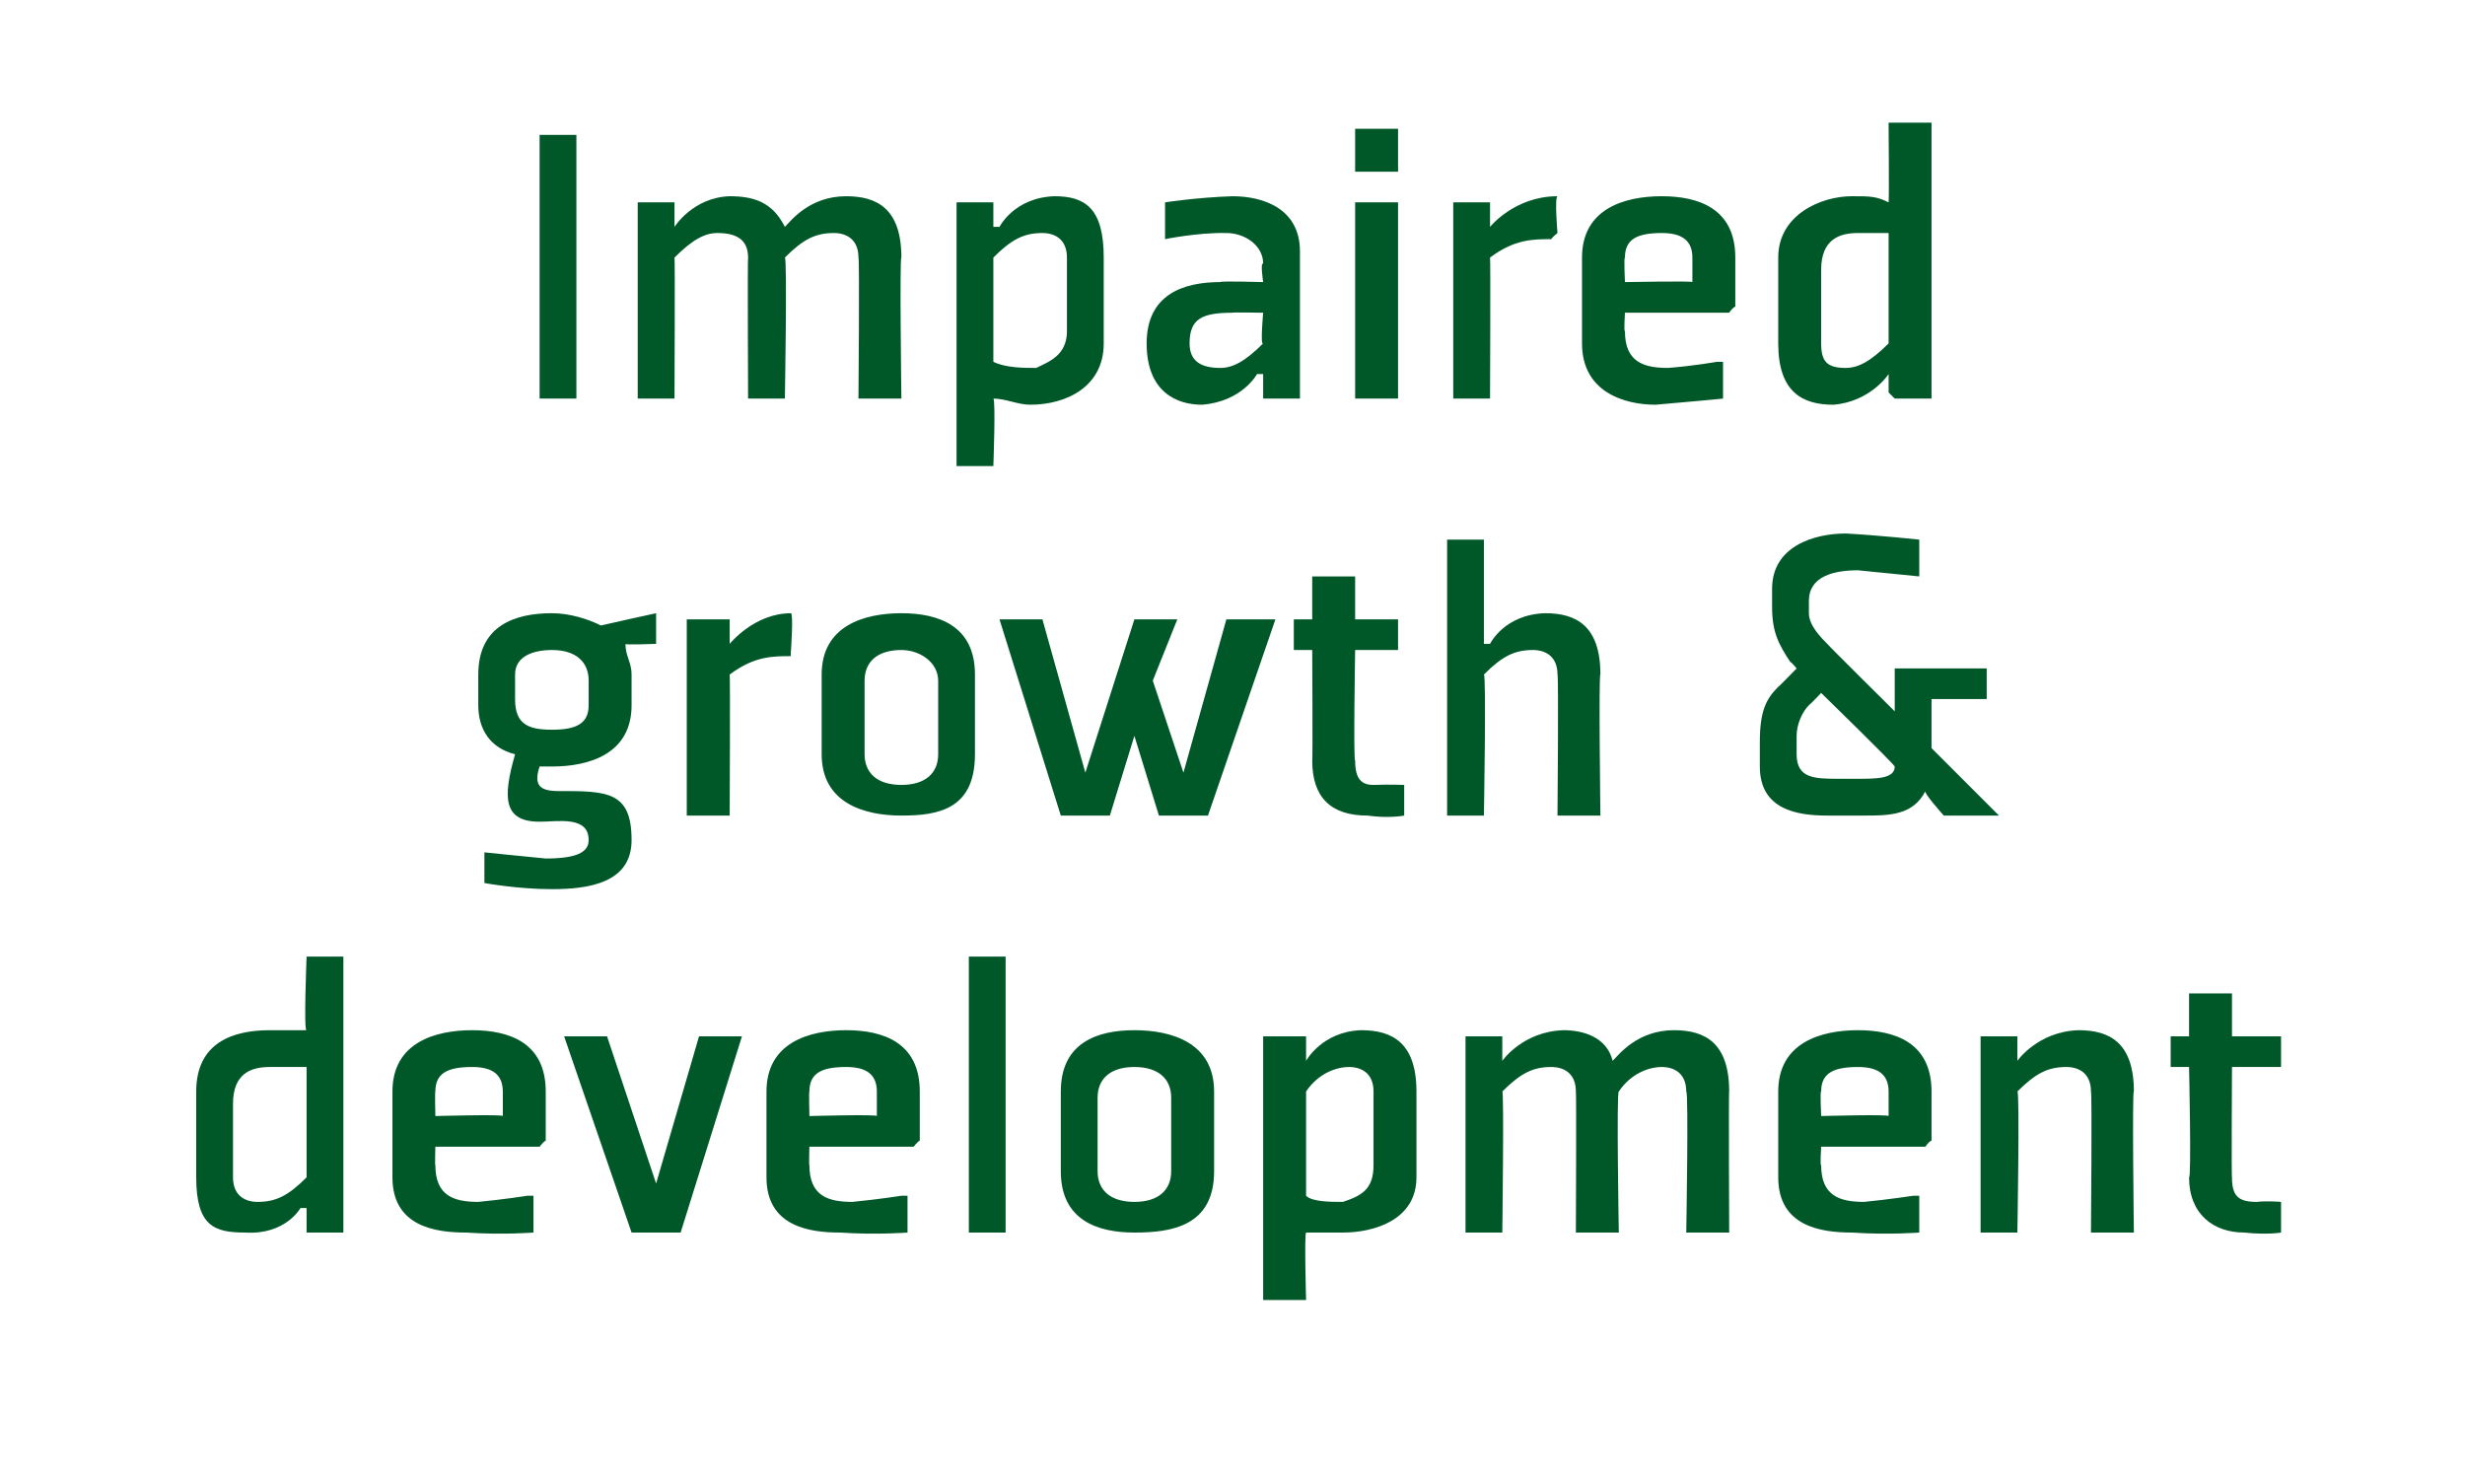 <?xml version="1.0" standalone="no"?><!DOCTYPE svg PUBLIC "-//W3C//DTD SVG 1.1//EN" "http://www.w3.org/Graphics/SVG/1.1/DTD/svg11.dtd"><svg xmlns="http://www.w3.org/2000/svg" version="1.1" width="40.2px" height="24.2px" viewBox="0 -2 40.2 24.2" style="top:-2px">  <desc>Impaired growth &amp; development</desc>  <defs/>  <g id="Polygon192232">    <path d="M 5 17.2 C 4.7 17.5 4.5 17.6 4.2 17.6 C 4 17.6 3.8 17.5 3.8 17.2 C 3.8 17.2 3.8 16 3.8 16 C 3.8 15.5 4.1 15.4 4.4 15.4 C 4.7 15.4 4.8 15.4 5 15.4 C 5 15.4 5 17.2 5 17.2 Z M 5.6 13.6 L 5 13.6 C 5 13.6 4.95 14.84 5 14.8 C 4.8 14.8 4.6 14.8 4.4 14.8 C 3.8 14.8 3.2 15 3.2 15.8 C 3.2 15.8 3.2 17.2 3.2 17.2 C 3.2 18 3.5 18.1 4 18.1 C 4.66 18.14 4.9 17.7 4.9 17.7 L 5 17.7 L 5 18 L 5 18.1 L 5.6 18.1 L 5.6 13.6 Z M 7.1 15.8 C 7.09 15.78 7.1 16.2 7.1 16.2 C 7.1 16.2 8.21 16.17 8.2 16.2 C 8.2 16.1 8.2 15.9 8.2 15.8 C 8.2 15.5 8 15.4 7.7 15.4 C 7.3 15.4 7.1 15.5 7.1 15.8 Z M 8.8 16.7 L 7.1 16.7 C 7.1 16.7 7.09 17.02 7.1 17 C 7.1 17.5 7.4 17.6 7.8 17.6 C 8.22 17.56 8.6 17.5 8.6 17.5 L 8.7 17.5 L 8.7 18.1 C 8.7 18.1 8.2 18.14 7.6 18.1 C 7.1 18.1 6.4 18 6.4 17.2 C 6.4 17.2 6.4 15.8 6.4 15.8 C 6.4 15 7.1 14.8 7.7 14.8 C 8.3 14.8 8.9 15 8.9 15.8 C 8.9 16.2 8.9 16.6 8.9 16.6 C 8.86 16.62 8.8 16.7 8.8 16.7 Z M 11.1 18.1 L 12.1 14.9 L 11.4 14.9 L 10.7 17.3 L 9.9 14.9 L 9.2 14.9 L 10.3 18.1 L 11.1 18.1 Z M 13.2 15.8 C 13.19 15.78 13.2 16.2 13.2 16.2 C 13.2 16.2 14.31 16.17 14.3 16.2 C 14.3 16.1 14.3 15.9 14.3 15.8 C 14.3 15.5 14.1 15.4 13.8 15.4 C 13.4 15.4 13.2 15.5 13.2 15.8 Z M 14.9 16.7 L 13.2 16.7 C 13.2 16.7 13.19 17.02 13.2 17 C 13.2 17.5 13.5 17.6 13.9 17.6 C 14.32 17.56 14.7 17.5 14.7 17.5 L 14.8 17.5 L 14.8 18.1 C 14.8 18.1 14.3 18.14 13.7 18.1 C 13.2 18.1 12.5 18 12.5 17.2 C 12.5 17.2 12.5 15.8 12.5 15.8 C 12.5 15 13.2 14.8 13.8 14.8 C 14.4 14.8 15 15 15 15.8 C 15 16.2 15 16.6 15 16.6 C 14.96 16.62 14.9 16.7 14.9 16.7 Z M 16.4 13.6 L 16.4 18.1 L 15.8 18.1 L 15.8 13.6 L 16.4 13.6 Z M 19.1 17.1 C 19.1 17.4 18.9 17.6 18.5 17.6 C 18.1 17.6 17.9 17.4 17.9 17.1 C 17.9 17.1 17.9 15.9 17.9 15.9 C 17.9 15.6 18.1 15.4 18.5 15.4 C 18.9 15.4 19.1 15.6 19.1 15.9 C 19.1 15.9 19.1 17.1 19.1 17.1 Z M 19.8 15.8 C 19.8 15 19.1 14.8 18.5 14.8 C 17.9 14.8 17.3 15 17.3 15.8 C 17.3 15.8 17.3 17.1 17.3 17.1 C 17.3 17.9 17.9 18.1 18.5 18.1 C 19.1 18.1 19.8 18 19.8 17.1 C 19.8 17.1 19.8 15.8 19.8 15.8 Z M 21.3 15.8 C 21.5 15.5 21.8 15.4 22 15.4 C 22.2 15.4 22.4 15.5 22.4 15.8 C 22.4 15.8 22.4 17 22.4 17 C 22.4 17.4 22.2 17.5 21.9 17.6 C 21.7 17.6 21.4 17.6 21.3 17.5 C 21.3 17.5 21.3 15.8 21.3 15.8 Z M 20.6 19.2 L 21.3 19.2 C 21.3 19.2 21.27 18.12 21.3 18.1 C 21.4 18.1 21.6 18.1 21.9 18.1 C 22.4 18.1 23.1 17.9 23.1 17.2 C 23.1 17.2 23.1 15.8 23.1 15.8 C 23.1 15 22.7 14.8 22.2 14.8 C 21.56 14.82 21.3 15.3 21.3 15.3 L 21.3 15.3 L 21.3 14.9 L 21.2 14.9 L 20.6 14.9 L 20.6 19.2 Z M 27.5 15.8 C 27.5 15.5 27.3 15.4 27.1 15.4 C 26.9 15.4 26.6 15.5 26.4 15.8 C 26.36 15.79 26.4 18.1 26.4 18.1 L 25.7 18.1 C 25.7 18.1 25.71 15.81 25.7 15.8 C 25.7 15.5 25.5 15.4 25.3 15.4 C 25 15.4 24.8 15.5 24.5 15.8 C 24.53 15.79 24.5 18.1 24.5 18.1 L 23.9 18.1 L 23.9 14.9 L 24.5 14.9 L 24.5 14.9 L 24.5 15.3 L 24.5 15.3 C 24.5 15.3 24.83 14.82 25.5 14.8 C 25.8 14.8 26.2 14.9 26.3 15.3 C 26.4 15.2 26.7 14.8 27.3 14.8 C 27.8 14.8 28.2 15 28.2 15.8 C 28.19 15.77 28.2 18.1 28.2 18.1 L 27.5 18.1 C 27.5 18.1 27.54 15.81 27.5 15.8 Z M 29.7 15.8 C 29.68 15.78 29.7 16.2 29.7 16.2 C 29.7 16.2 30.8 16.17 30.8 16.2 C 30.8 16.1 30.8 15.9 30.8 15.8 C 30.8 15.5 30.6 15.4 30.3 15.4 C 29.9 15.4 29.7 15.5 29.7 15.8 Z M 31.4 16.7 L 29.7 16.7 C 29.7 16.7 29.68 17.02 29.7 17 C 29.7 17.5 30 17.6 30.4 17.6 C 30.81 17.56 31.2 17.5 31.2 17.5 L 31.3 17.5 L 31.3 18.1 C 31.3 18.1 30.79 18.14 30.2 18.1 C 29.7 18.1 29 18 29 17.2 C 29 17.2 29 15.8 29 15.8 C 29 15 29.7 14.8 30.3 14.8 C 30.9 14.8 31.5 15 31.5 15.8 C 31.5 16.2 31.5 16.6 31.5 16.6 C 31.45 16.62 31.4 16.7 31.4 16.7 Z M 34.8 18.1 L 34.1 18.1 C 34.1 18.1 34.12 15.81 34.1 15.8 C 34.1 15.5 33.9 15.4 33.7 15.4 C 33.4 15.4 33.2 15.5 32.9 15.8 C 32.94 15.79 32.9 18.1 32.9 18.1 L 32.3 18.1 L 32.3 14.9 L 32.9 14.9 L 32.9 14.9 L 32.9 15.3 L 32.9 15.3 C 32.9 15.3 33.23 14.82 33.9 14.8 C 34.4 14.8 34.8 15 34.8 15.8 C 34.77 15.77 34.8 18.1 34.8 18.1 Z M 35.7 17.2 C 35.7 17.8 36.1 18.1 36.6 18.1 C 36.99 18.14 37.2 18.1 37.2 18.1 L 37.2 17.6 L 37.2 17.6 C 37.2 17.6 36.98 17.58 36.8 17.6 C 36.5 17.6 36.4 17.5 36.4 17.2 C 36.39 17.22 36.4 15.4 36.4 15.4 L 37.2 15.4 L 37.2 14.9 L 36.4 14.9 L 36.4 14.2 L 35.7 14.2 L 35.7 14.9 L 35.4 14.9 L 35.4 15.4 L 35.7 15.4 C 35.7 15.4 35.74 17.22 35.7 17.2 Z " stroke="none" fill="#005829"/>  </g>  <g id="Polygon192231">    <path d="M 10.3 9 C 10.3 8.8 10.2 8.7 10.2 8.5 C 10.16 8.52 10.7 8.5 10.7 8.5 L 10.7 8.1 L 10.7 8 C 10.7 8 9.83 8.19 9.8 8.2 C 9.6 8.1 9.3 8 9 8 C 8.4 8 7.8 8.2 7.8 9 C 7.8 9 7.8 9.5 7.8 9.5 C 7.8 9.9 8 10.2 8.4 10.3 C 8.2 11 8.2 11.4 8.8 11.4 C 9.1 11.4 9.6 11.3 9.6 11.7 C 9.6 11.9 9.4 12 8.9 12 C 8.48 11.96 7.9 11.9 7.9 11.9 L 7.9 11.9 L 7.9 12.4 C 7.9 12.4 8.44 12.5 9 12.5 C 9.6 12.5 10.3 12.4 10.3 11.7 C 10.3 10.9 9.9 10.9 9.1 10.9 C 8.8 10.9 8.7 10.8 8.8 10.5 C 8.9 10.5 9 10.5 9 10.5 C 9.6 10.5 10.3 10.3 10.3 9.5 C 10.3 9.5 10.3 9 10.3 9 Z M 9.6 9.5 C 9.6 9.8 9.4 9.9 9 9.9 C 8.6 9.9 8.4 9.8 8.4 9.4 C 8.4 9.4 8.4 9 8.4 9 C 8.4 8.7 8.7 8.6 9 8.6 C 9.4 8.6 9.6 8.8 9.6 9.1 C 9.6 9.1 9.6 9.5 9.6 9.5 Z M 12.9 8.7 C 12.6 8.7 12.3 8.7 11.9 9 C 11.91 9.02 11.9 11.3 11.9 11.3 L 11.2 11.3 L 11.2 8.1 L 11.9 8.1 L 11.9 8.1 L 11.9 8.5 C 11.9 8.5 11.92 8.49 11.9 8.5 C 11.9 8.5 12.3 8 12.9 8 C 12.94 8.02 12.9 8.6 12.9 8.6 C 12.9 8.6 12.89 8.68 12.9 8.7 Z M 15.3 10.3 C 15.3 10.6 15.1 10.8 14.7 10.8 C 14.3 10.8 14.1 10.6 14.1 10.3 C 14.1 10.3 14.1 9.1 14.1 9.1 C 14.1 8.8 14.3 8.6 14.7 8.6 C 15 8.6 15.3 8.8 15.3 9.1 C 15.3 9.1 15.3 10.3 15.3 10.3 Z M 15.9 9 C 15.9 8.2 15.3 8 14.7 8 C 14.1 8 13.4 8.2 13.4 9 C 13.4 9 13.4 10.3 13.4 10.3 C 13.4 11.1 14.1 11.3 14.7 11.3 C 15.3 11.3 15.9 11.2 15.9 10.3 C 15.9 10.3 15.9 9 15.9 9 Z M 18.1 11.3 L 18.5 10 L 18.9 11.3 L 19.7 11.3 L 20.8 8.1 L 20 8.1 L 19.3 10.6 L 18.8 9.1 L 19.2 8.1 L 18.5 8.1 L 17.7 10.6 L 17 8.1 L 16.3 8.1 L 17.3 11.3 L 18.1 11.3 Z M 21.4 10.4 C 21.4 11 21.7 11.3 22.3 11.3 C 22.66 11.35 22.9 11.3 22.9 11.3 L 22.9 10.8 L 22.9 10.8 C 22.9 10.8 22.66 10.79 22.4 10.8 C 22.2 10.8 22.1 10.7 22.1 10.4 C 22.07 10.43 22.1 8.6 22.1 8.6 L 22.8 8.6 L 22.8 8.1 L 22.1 8.1 L 22.1 7.4 L 21.4 7.4 L 21.4 8.1 L 21.1 8.1 L 21.1 8.6 L 21.4 8.6 C 21.4 8.6 21.41 10.43 21.4 10.4 Z M 24.3 8.5 C 24.3 8.5 24.53 8.02 25.2 8 C 25.7 8 26.1 8.2 26.1 9 C 26.07 8.98 26.1 11.3 26.1 11.3 L 25.4 11.3 C 25.4 11.3 25.42 9.02 25.4 9 C 25.4 8.7 25.2 8.6 25 8.6 C 24.7 8.6 24.5 8.7 24.2 9 C 24.24 9 24.2 11.3 24.2 11.3 L 23.6 11.3 L 23.6 6.8 L 24.2 6.8 L 24.2 8.1 L 24.2 8.5 L 24.3 8.5 Z M 30.9 9.6 C 30.9 9.6 29.81 8.52 29.8 8.5 C 29.7 8.4 29.5 8.2 29.5 8 C 29.5 8 29.5 7.8 29.5 7.8 C 29.5 7.4 29.9 7.3 30.3 7.3 C 30.69 7.34 31.3 7.4 31.3 7.4 L 31.3 7.4 L 31.3 6.8 C 31.3 6.8 30.65 6.73 30.1 6.7 C 29.6 6.7 28.9 6.9 28.9 7.6 C 28.9 7.6 28.9 7.9 28.9 7.9 C 28.9 8.3 29 8.5 29.2 8.8 C 29.2 8.78 29.3 8.9 29.3 8.9 C 29.3 8.9 29 9.21 29 9.2 C 28.8 9.4 28.7 9.6 28.7 10.1 C 28.7 10.1 28.7 10.5 28.7 10.5 C 28.7 11.2 29.3 11.3 29.8 11.3 C 29.8 11.3 30.4 11.3 30.4 11.3 C 30.8 11.3 31.2 11.3 31.4 10.9 C 31.36 10.92 31.7 11.3 31.7 11.3 L 32.6 11.3 L 31.5 10.2 L 31.5 9.4 L 32.4 9.4 L 32.4 8.9 L 30.9 8.9 L 30.9 9.6 Z M 29.5 9.5 C 29.54 9.47 29.7 9.3 29.7 9.3 C 29.7 9.3 30.88 10.45 30.9 10.5 C 30.9 10.7 30.6 10.7 30.3 10.7 C 30.3 10.7 30 10.7 30 10.7 C 29.6 10.7 29.3 10.7 29.3 10.3 C 29.3 10.3 29.3 10 29.3 10 C 29.3 9.8 29.4 9.6 29.5 9.5 Z " stroke="none" fill="#005829"/>  </g>  <g id="Polygon192230">    <path d="M 9.4 0.2 L 9.4 4.5 L 8.8 4.5 L 8.8 0.2 L 9.4 0.2 Z M 14 2.2 C 14 1.9 13.8 1.8 13.6 1.8 C 13.3 1.8 13.1 1.9 12.8 2.2 C 12.84 2.2 12.8 4.5 12.8 4.5 L 12.2 4.5 C 12.2 4.5 12.19 2.22 12.2 2.2 C 12.2 1.9 12 1.8 11.7 1.8 C 11.5 1.8 11.3 1.9 11 2.2 C 11.01 2.2 11 4.5 11 4.5 L 10.4 4.5 L 10.4 1.3 L 11 1.3 L 11 1.3 L 11 1.7 L 11 1.7 C 11 1.7 11.3 1.22 11.9 1.2 C 12.3 1.2 12.6 1.3 12.8 1.7 C 12.9 1.6 13.2 1.2 13.8 1.2 C 14.3 1.2 14.7 1.4 14.7 2.2 C 14.67 2.18 14.7 4.5 14.7 4.5 L 14 4.5 C 14 4.5 14.02 2.22 14 2.2 Z M 16.2 2.2 C 16.5 1.9 16.7 1.8 17 1.8 C 17.2 1.8 17.4 1.9 17.4 2.2 C 17.4 2.2 17.4 3.4 17.4 3.4 C 17.4 3.8 17.1 3.9 16.9 4 C 16.7 4 16.4 4 16.2 3.9 C 16.2 3.9 16.2 2.2 16.2 2.2 Z M 15.6 5.6 L 16.2 5.6 C 16.2 5.6 16.24 4.53 16.2 4.5 C 16.4 4.5 16.6 4.6 16.8 4.6 C 17.4 4.6 18 4.3 18 3.6 C 18 3.6 18 2.2 18 2.2 C 18 1.4 17.7 1.2 17.2 1.2 C 16.54 1.22 16.3 1.7 16.3 1.7 L 16.2 1.7 L 16.2 1.3 L 16.2 1.3 L 15.6 1.3 L 15.6 5.6 Z M 21.2 4.5 L 20.6 4.5 L 20.6 4.4 L 20.6 4.1 L 20.5 4.1 C 20.5 4.1 20.26 4.55 19.6 4.6 C 19.2 4.6 18.7 4.4 18.7 3.6 C 18.7 2.8 19.3 2.6 19.9 2.6 C 19.9 2.58 20.6 2.6 20.6 2.6 C 20.6 2.6 20.55 2.27 20.6 2.3 C 20.6 2 20.3 1.8 20 1.8 C 19.53 1.79 19 1.9 19 1.9 L 19 1.8 L 19 1.3 C 19 1.3 19.51 1.22 20.1 1.2 C 20.6 1.2 21.2 1.4 21.2 2.1 C 21.2 2.12 21.2 4.5 21.2 4.5 Z M 20.6 3.1 C 20.6 3.1 20.07 3.09 20.1 3.1 C 19.6 3.1 19.4 3.2 19.4 3.6 C 19.4 3.9 19.6 4 19.9 4 C 20.1 4 20.3 3.9 20.6 3.6 C 20.55 3.65 20.6 3.1 20.6 3.1 Z M 22.8 0.8 L 22.1 0.8 L 22.1 0.1 L 22.8 0.1 L 22.8 0.8 Z M 22.8 1.3 L 22.8 4.5 L 22.1 4.5 L 22.1 1.3 L 22.8 1.3 Z M 25.3 1.9 C 25 1.9 24.7 1.9 24.3 2.2 C 24.31 2.22 24.3 4.5 24.3 4.5 L 23.7 4.5 L 23.7 1.3 L 24.3 1.3 L 24.3 1.3 L 24.3 1.7 C 24.3 1.7 24.33 1.7 24.3 1.7 C 24.3 1.7 24.7 1.2 25.4 1.2 C 25.35 1.22 25.4 1.8 25.4 1.8 C 25.4 1.8 25.3 1.88 25.3 1.9 Z M 26.5 2.2 C 26.48 2.19 26.5 2.6 26.5 2.6 C 26.5 2.6 27.6 2.58 27.6 2.6 C 27.6 2.5 27.6 2.3 27.6 2.2 C 27.6 1.9 27.4 1.8 27.1 1.8 C 26.7 1.8 26.5 1.9 26.5 2.2 Z M 28.2 3.1 L 26.5 3.1 C 26.5 3.1 26.48 3.42 26.5 3.4 C 26.5 3.9 26.8 4 27.2 4 C 27.61 3.97 28 3.9 28 3.9 L 28.1 3.9 L 28.1 4.5 C 28.1 4.5 27.59 4.55 27 4.6 C 26.5 4.6 25.8 4.4 25.8 3.6 C 25.8 3.6 25.8 2.2 25.8 2.2 C 25.8 1.4 26.5 1.2 27.1 1.2 C 27.7 1.2 28.3 1.4 28.3 2.2 C 28.3 2.6 28.3 3 28.3 3 C 28.25 3.02 28.2 3.1 28.2 3.1 Z M 30.8 3.6 C 30.5 3.9 30.3 4 30.1 4 C 29.8 4 29.7 3.9 29.7 3.6 C 29.7 3.6 29.7 2.4 29.7 2.4 C 29.7 1.9 30 1.8 30.3 1.8 C 30.5 1.8 30.7 1.8 30.8 1.8 C 30.8 1.8 30.8 3.6 30.8 3.6 Z M 31.5 0 L 30.8 0 C 30.8 0 30.81 1.25 30.8 1.3 C 30.6 1.2 30.5 1.2 30.2 1.2 C 29.7 1.2 29 1.5 29 2.2 C 29 2.2 29 3.6 29 3.6 C 29 4.4 29.4 4.6 29.9 4.6 C 30.51 4.55 30.8 4.1 30.8 4.1 L 30.8 4.1 L 30.8 4.4 L 30.9 4.5 L 31.5 4.5 L 31.5 0 Z " stroke="none" fill="#005829"/>  </g></svg>